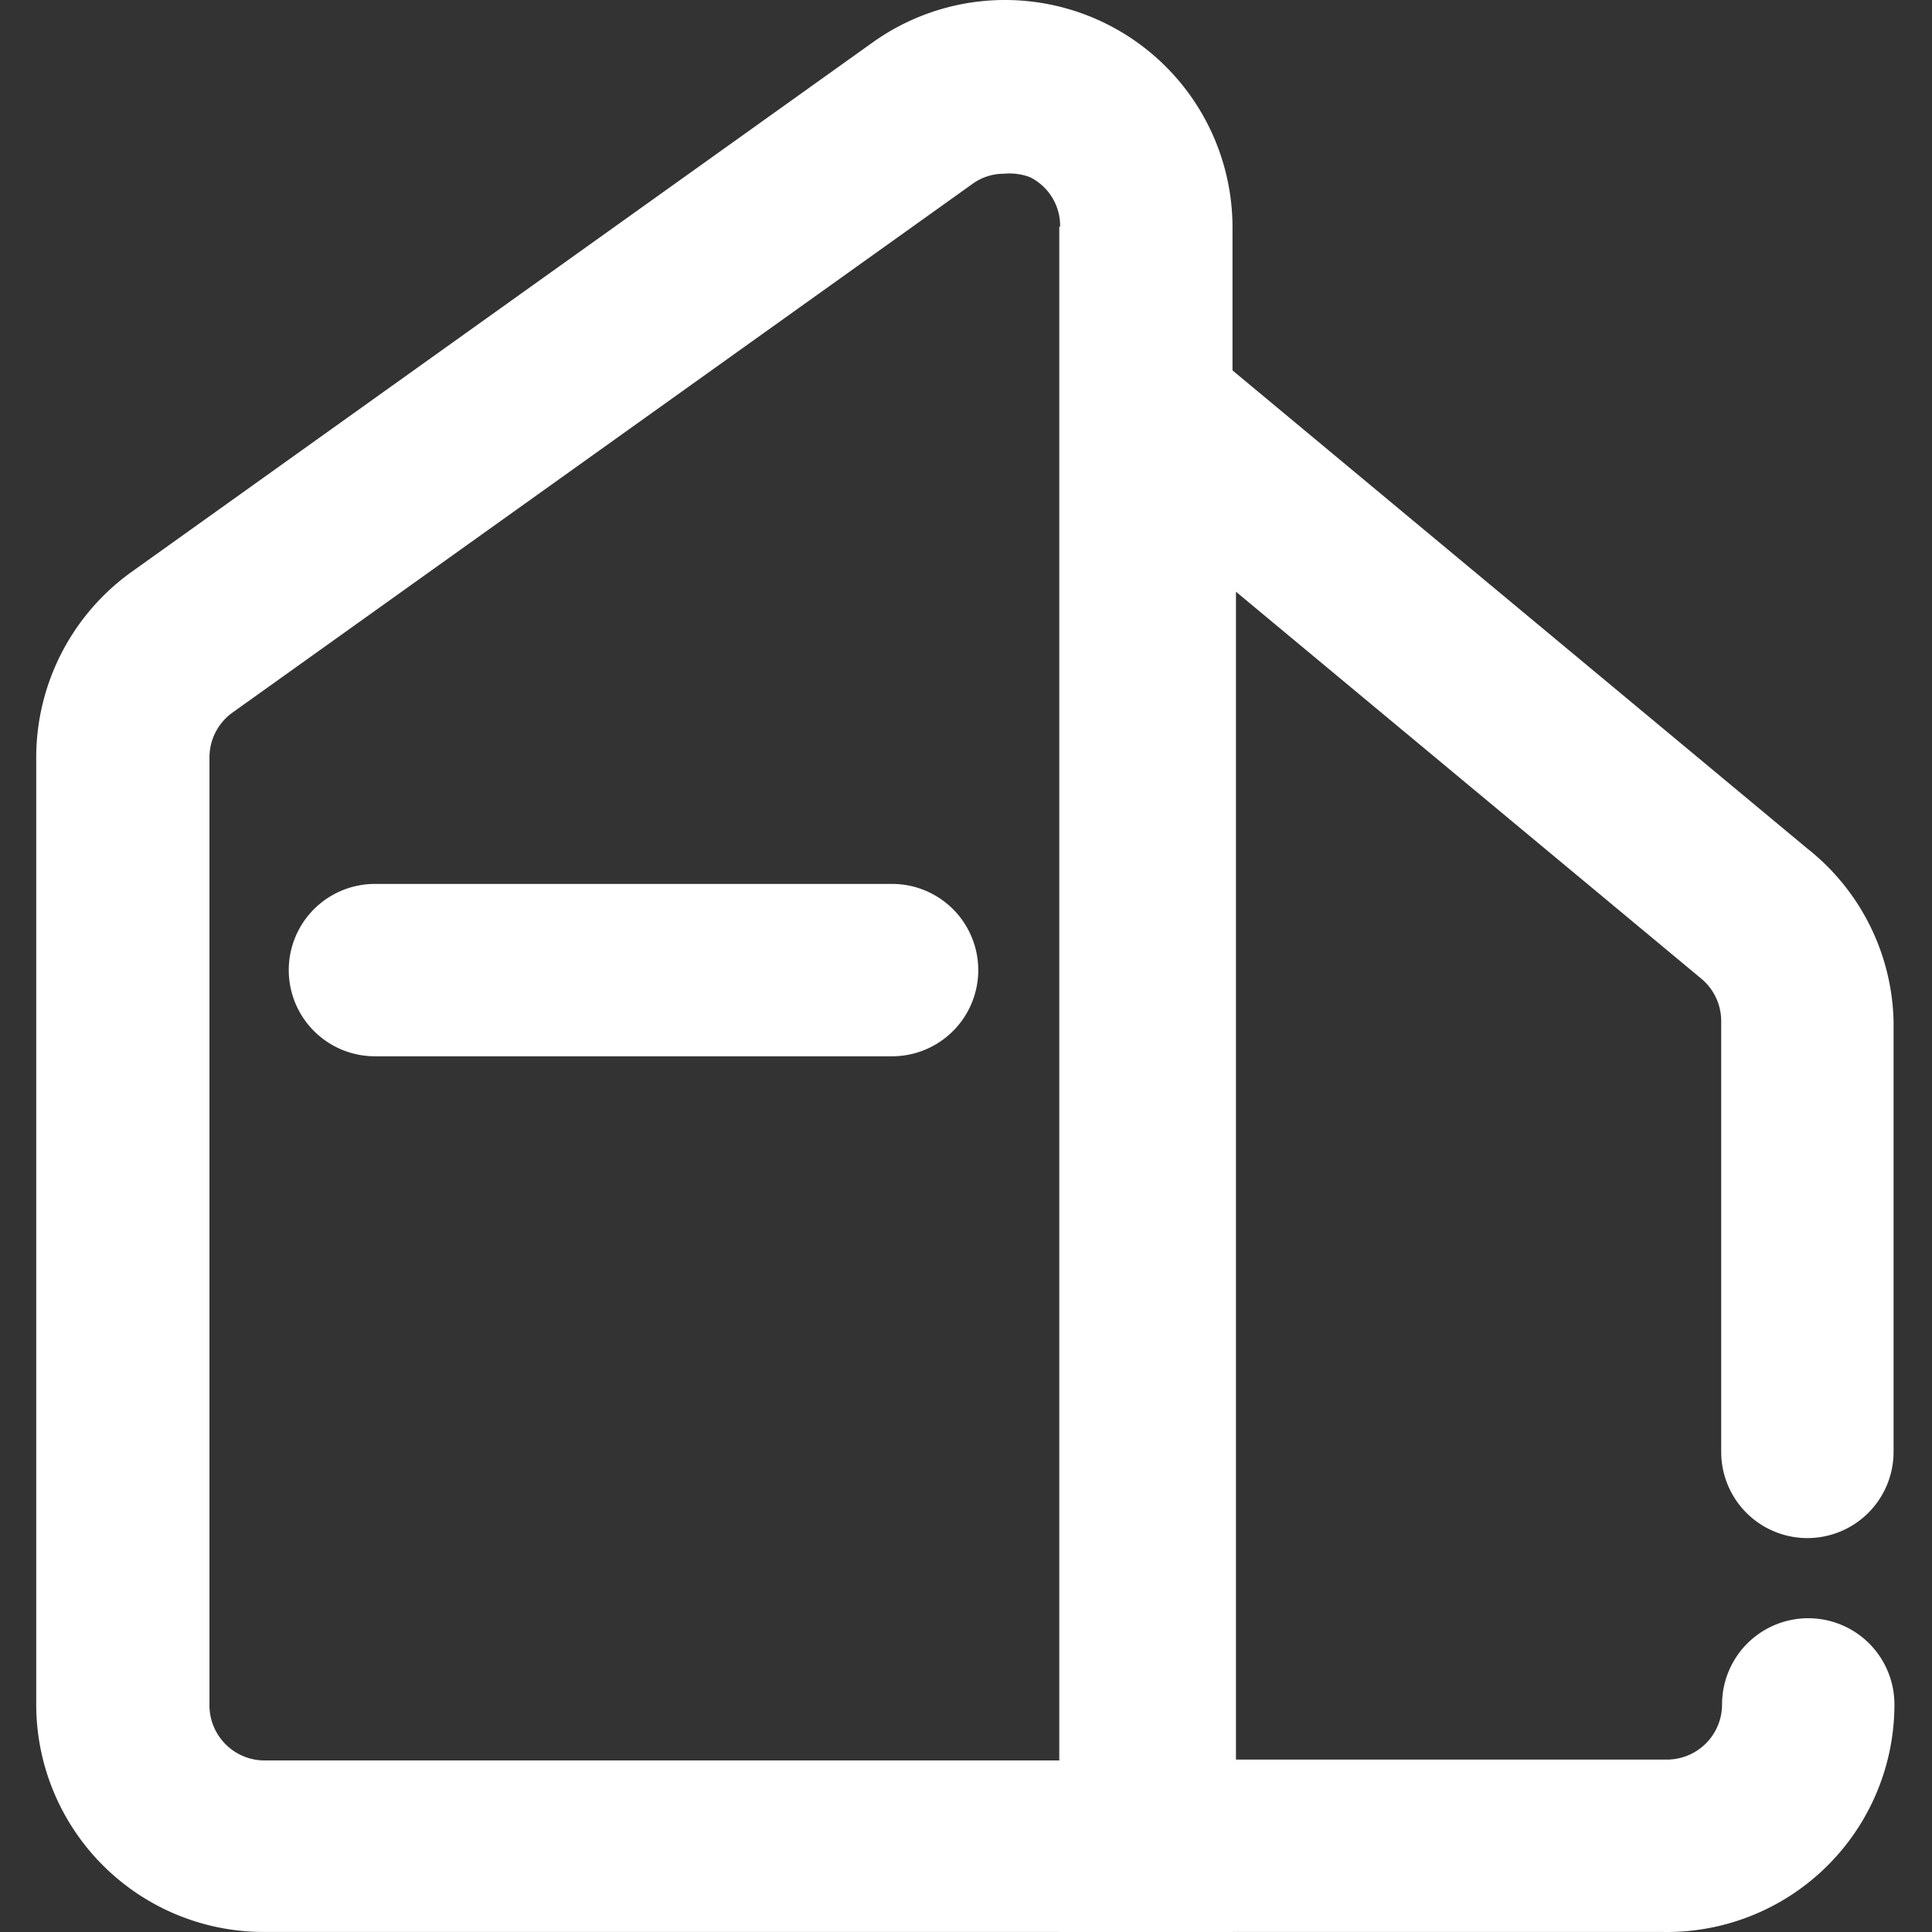 <?xml version="1.0" standalone="no"?><!DOCTYPE svg PUBLIC "-//W3C//DTD SVG 1.1//EN" "http://www.w3.org/Graphics/SVG/1.1/DTD/svg11.dtd"><svg t="1746753931462" class="icon" viewBox="0 0 1024 1024" version="1.1" xmlns="http://www.w3.org/2000/svg" p-id="3623" xmlns:xlink="http://www.w3.org/1999/xlink" width="200" height="200"><rect x="0" y="0" width="1024" height="1024" fill="#333333" stroke="none"/><path d="M653.256 1023.978H139.799a120.598 120.598 0 0 1-120.598-120.598v-502.493A121.055 121.055 0 0 1 70.364 302.672L462.308 22.646a120.598 120.598 0 0 1 190.947 97.301zM532.201 92.081a28.322 28.322 0 0 0-16.902 5.482L123.354 377.589a29.236 29.236 0 0 0-12.334 23.754v502.493a29.236 29.236 0 0 0 29.236 29.236h421.638V119.947a28.779 28.779 0 0 0-15.988-26.038 30.606 30.606 0 0 0-13.704-1.827z" p-id="3624" fill="#ffffff"></path><path d="M881.205 1023.978h-319.768V119.947l396.513 329.818a120.142 120.142 0 0 1 45.681 91.362v228.406a45.681 45.681 0 0 1-91.362 0v-228.406a29.236 29.236 0 0 0-10.507-22.384l-246.679-205.109V932.616h228.406a29.236 29.236 0 0 0 29.236-29.236 45.681 45.681 0 0 1 91.362 0 120.598 120.598 0 0 1-122.882 120.598z" p-id="3625" fill="#ffffff"></path><path d="M472.815 559.857h-274.087a45.681 45.681 0 0 1 0-91.362h274.087a45.681 45.681 0 0 1 0 91.362z" p-id="3626" fill="#ffffff"></path></svg>
